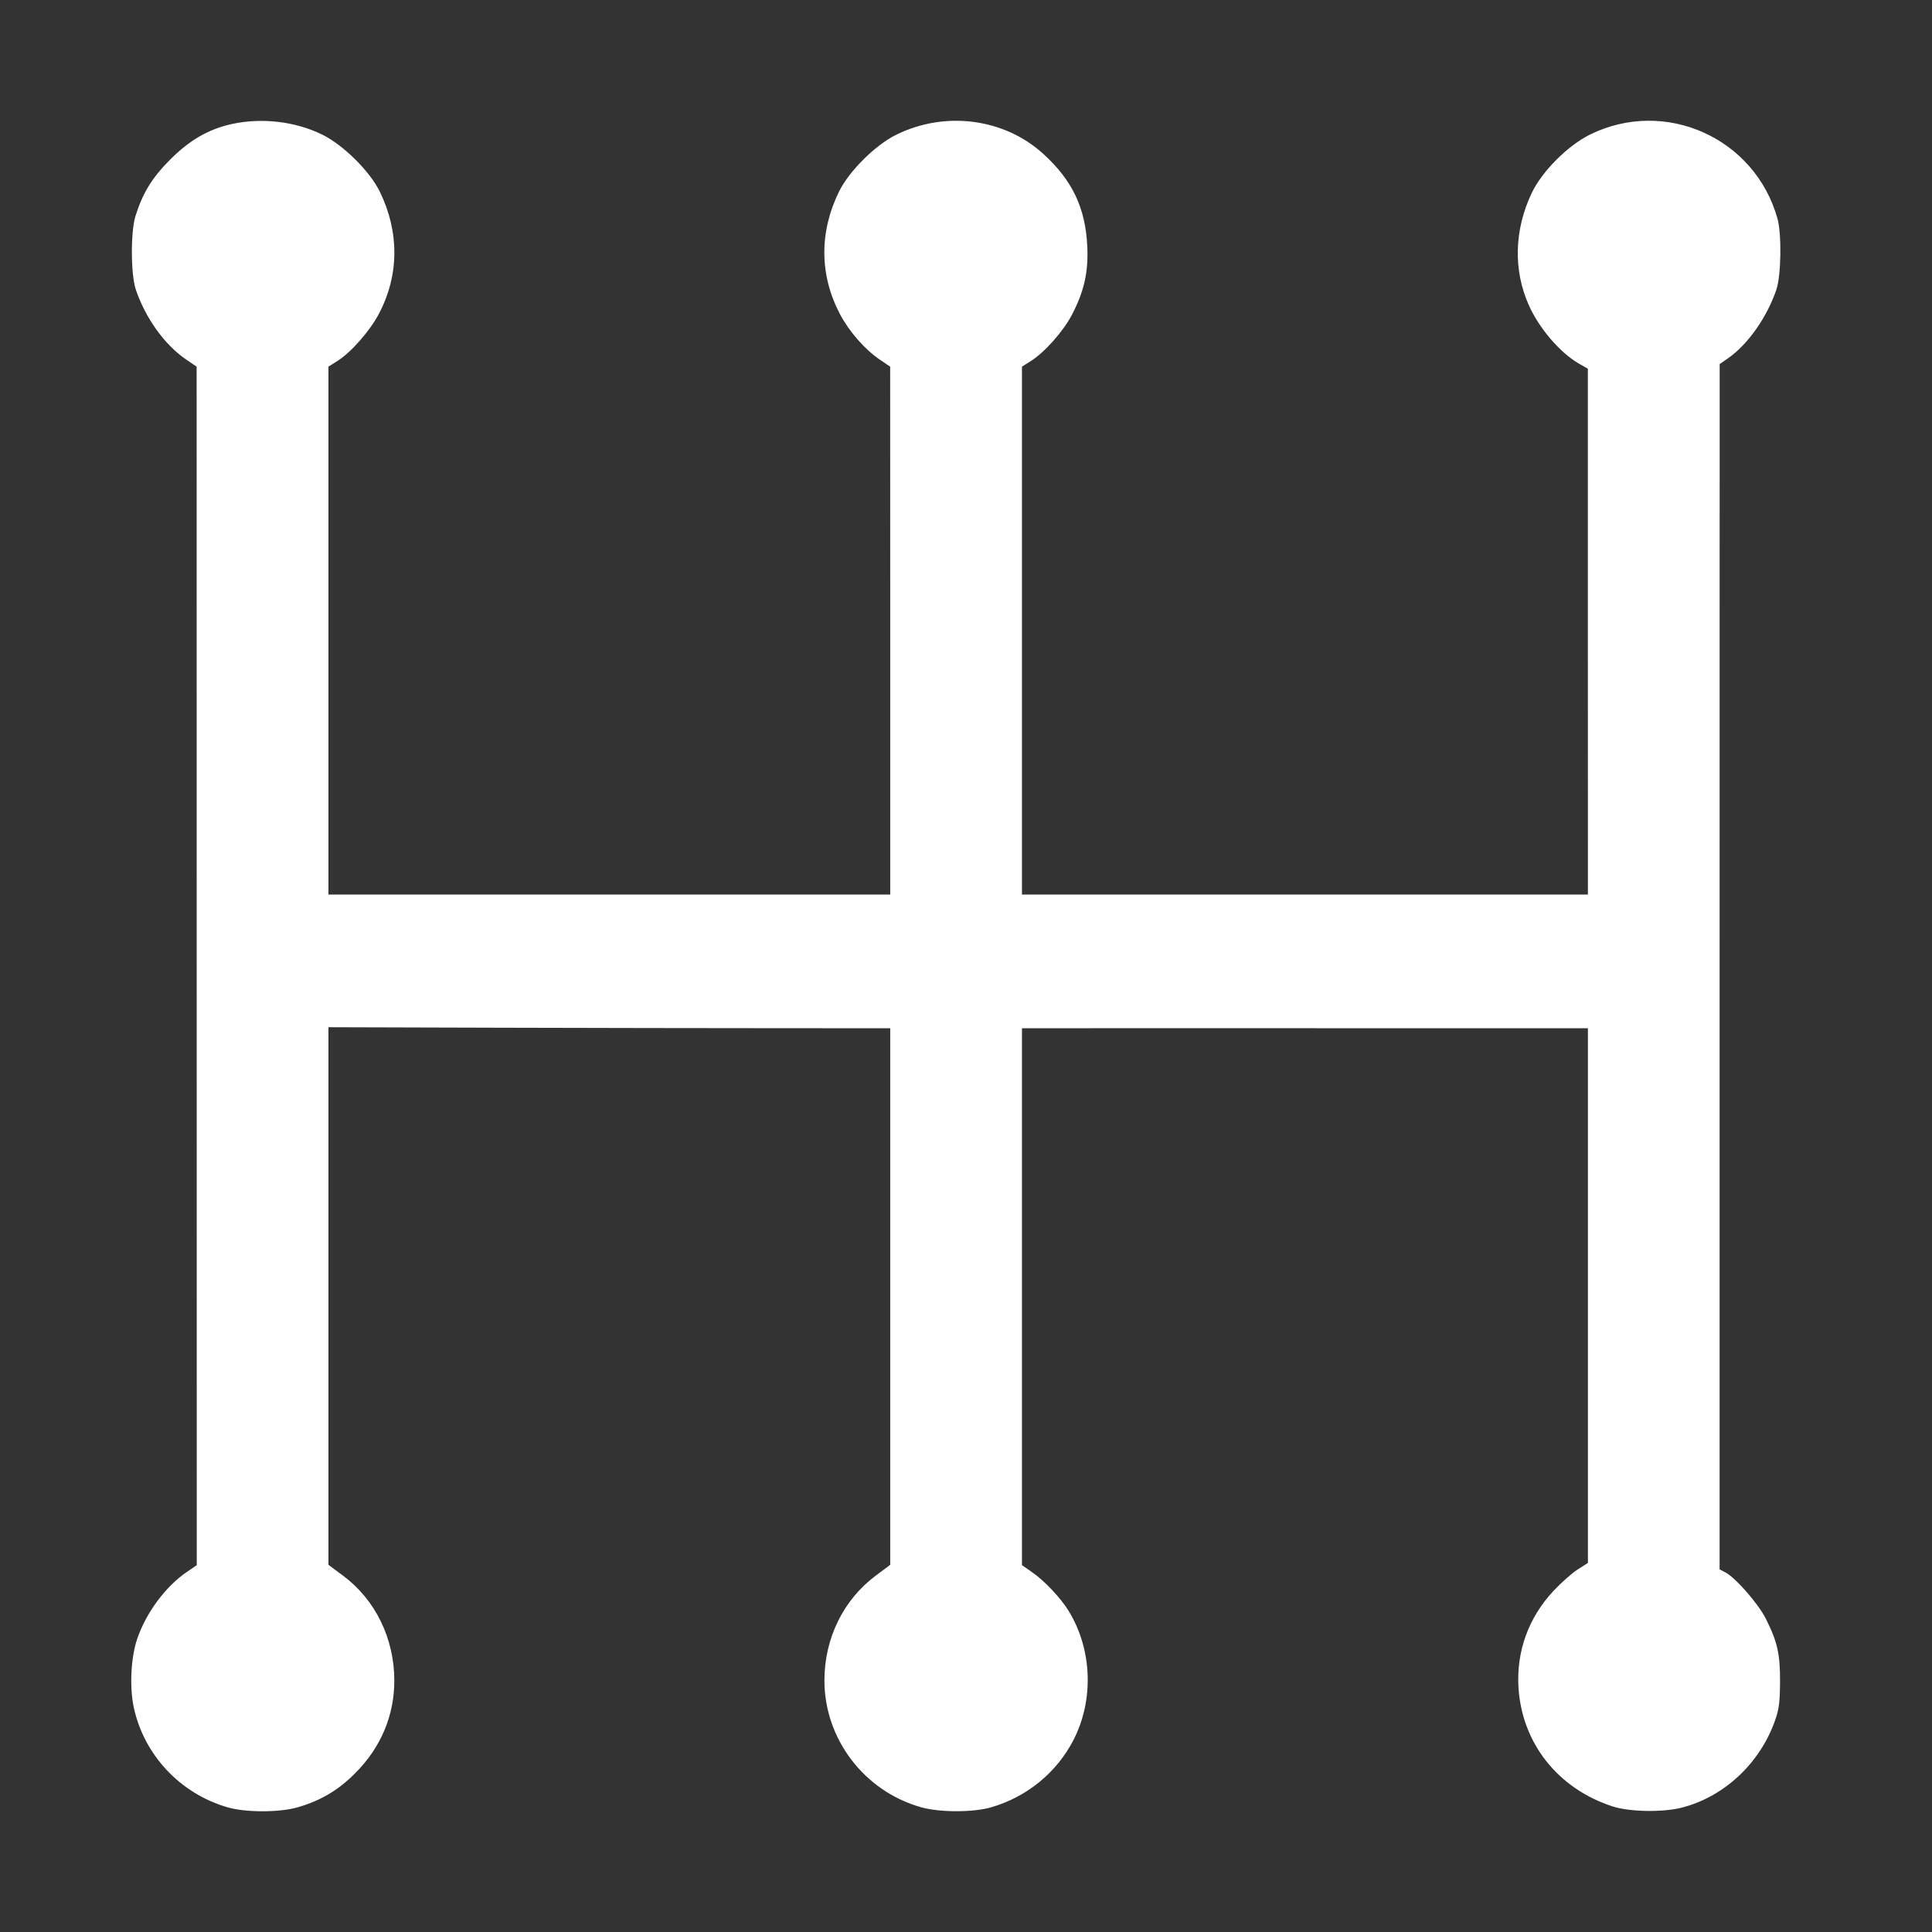 <?xml version="1.0" encoding="UTF-8"?> <svg xmlns="http://www.w3.org/2000/svg" width="32" height="32" viewBox="0 0 32 32" fill="none"><rect x="0" y="0" width="32" height="32" fill="#333333" stroke="none"/><path fill-rule="evenodd" clip-rule="evenodd" d="M3.84 2.054C3.454 2.139 3.14 2.32 2.816 2.646C2.517 2.946 2.365 3.194 2.244 3.578C2.162 3.838 2.165 4.544 2.249 4.795C2.41 5.271 2.729 5.715 3.085 5.956L3.257 6.073L3.258 15.999L3.259 25.924L3.097 26.035C2.741 26.276 2.415 26.718 2.269 27.155C2.168 27.458 2.144 27.945 2.215 28.276C2.383 29.067 2.985 29.708 3.77 29.935C4.072 30.022 4.626 30.022 4.929 29.935C5.309 29.826 5.603 29.652 5.883 29.37C6.309 28.943 6.531 28.416 6.531 27.835C6.531 27.139 6.217 26.496 5.683 26.099L5.44 25.918V21.466V17.014L8.21 17.022C9.733 17.026 11.826 17.03 12.862 17.03L14.745 17.031V21.475V25.918L14.51 26.094C13.969 26.495 13.655 27.136 13.655 27.834C13.655 28.803 14.315 29.669 15.257 29.934C15.563 30.021 16.118 30.021 16.416 29.935C17.009 29.763 17.503 29.359 17.781 28.818C18.12 28.157 18.091 27.326 17.705 26.69C17.57 26.468 17.299 26.18 17.083 26.032L16.927 25.924V21.478V17.031L18.878 17.03C20.426 17.03 25.353 17.03 26.139 17.031L26.301 17.031V21.459V25.887L26.13 25.996C26.037 26.056 25.856 26.216 25.729 26.352C25.316 26.795 25.114 27.353 25.151 27.953C25.209 28.874 25.804 29.626 26.71 29.92C26.994 30.012 27.546 30.021 27.864 29.938C28.568 29.754 29.158 29.197 29.405 28.483C29.467 28.304 29.481 28.186 29.483 27.854C29.485 27.393 29.439 27.191 29.246 26.808C29.123 26.563 28.744 26.129 28.578 26.044L28.482 25.994L28.482 16.012L28.483 6.03L28.622 5.934C28.949 5.707 29.27 5.251 29.423 4.795C29.502 4.558 29.512 3.876 29.44 3.619C29.066 2.284 27.582 1.618 26.339 2.227C25.967 2.41 25.541 2.837 25.368 3.201C25.081 3.808 25.063 4.471 25.32 5.05C25.491 5.437 25.84 5.844 26.156 6.025L26.3 6.107L26.3 10.461L26.301 14.816H21.614H16.927L16.927 10.444L16.927 6.073L17.078 5.977C17.302 5.836 17.61 5.489 17.752 5.218C17.956 4.829 18.029 4.506 18.009 4.08C17.978 3.444 17.763 2.99 17.285 2.553C16.64 1.961 15.66 1.831 14.848 2.23C14.5 2.4 14.062 2.835 13.896 3.175C13.567 3.847 13.573 4.558 13.913 5.204C14.063 5.49 14.325 5.789 14.573 5.957L14.744 6.073L14.745 10.444L14.745 14.816H10.093H5.44L5.44 10.444L5.44 6.073L5.593 5.976C5.815 5.836 6.129 5.478 6.276 5.197C6.612 4.559 6.617 3.844 6.291 3.175C6.126 2.836 5.686 2.401 5.338 2.23C4.89 2.01 4.338 1.946 3.84 2.054Z" fill="white"></path></svg> 